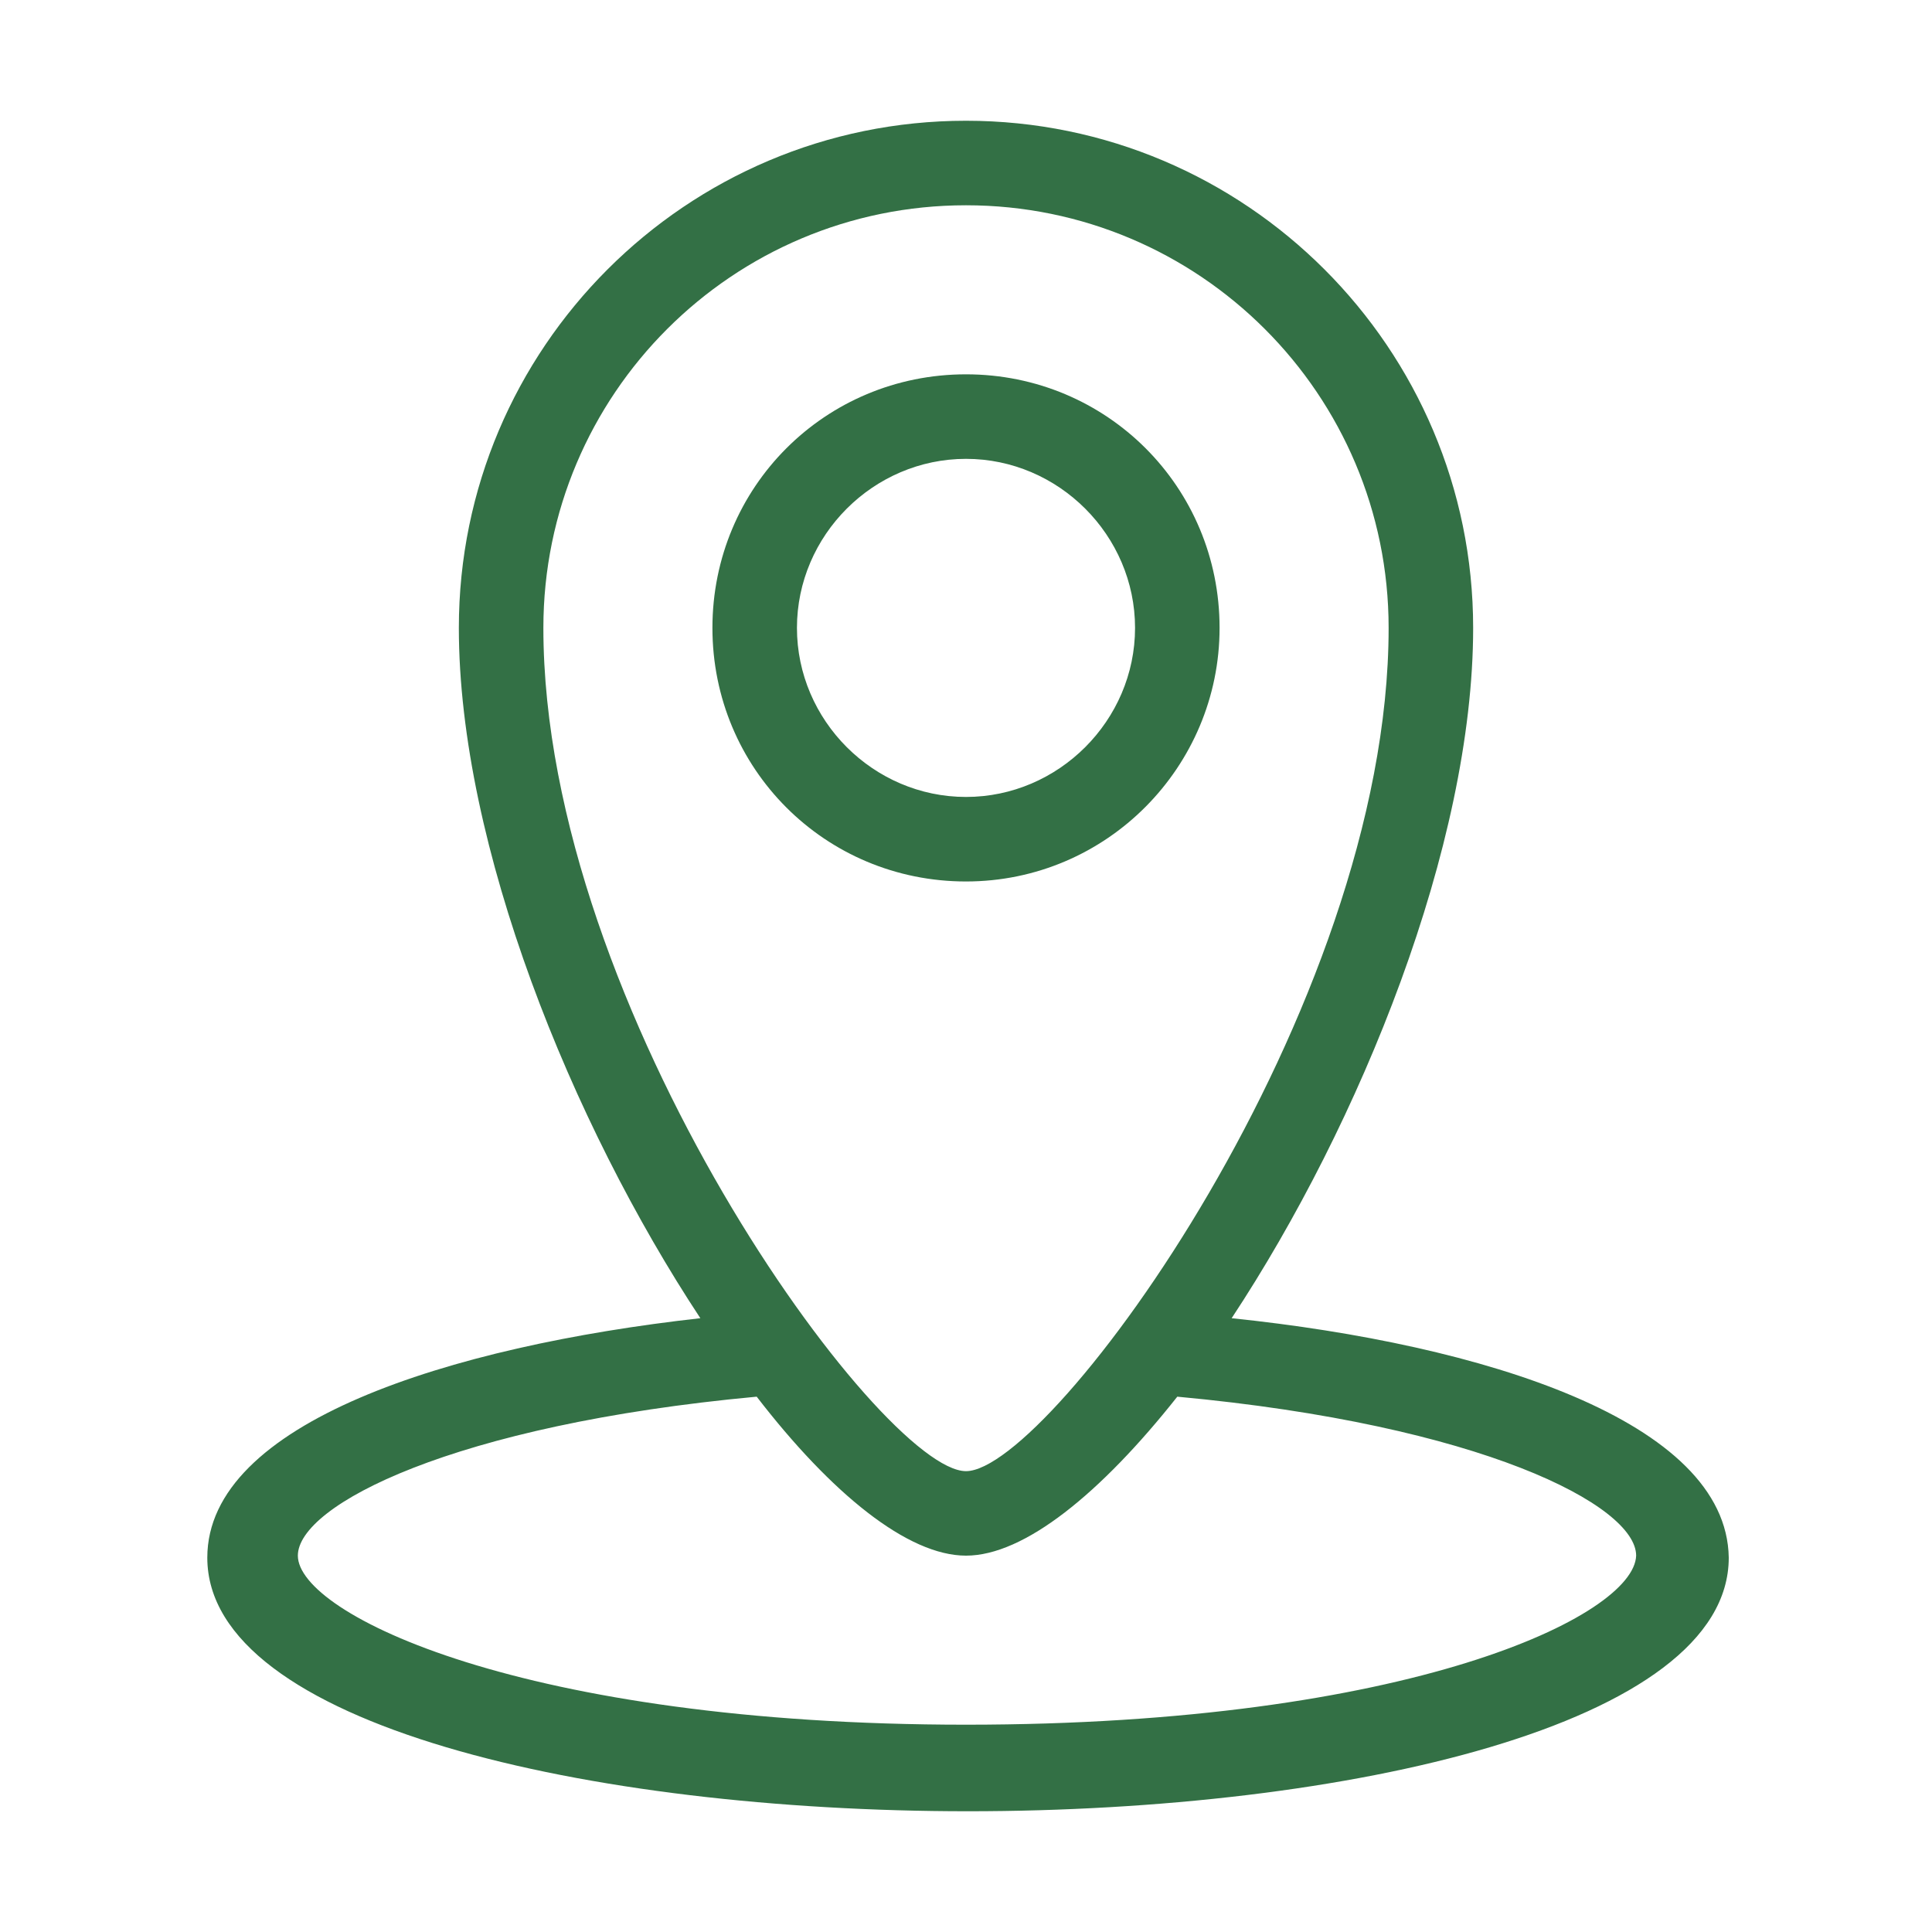 <svg width="60" height="60" viewBox="0 0 60 60" fill="none" xmlns="http://www.w3.org/2000/svg">
<path d="M37.875 19.5C37.875 15.125 34.375 11.625 30 11.625C25.625 11.625 22.125 15.125 22.125 19.5C22.125 23.875 25.625 27.375 30 27.375C34.375 27.375 37.875 23.812 37.875 19.5ZM24.75 19.5C24.75 16.625 27.125 14.25 30 14.25C32.875 14.25 35.25 16.625 35.25 19.5C35.25 22.375 32.875 24.75 30 24.75C27.125 24.75 24.75 22.375 24.75 19.5Z" fill="#337045"/>
<path d="M38.25 40.938C42.25 34.875 45.75 26.25 45.75 19.5C45.75 10.812 38.688 3.75 30 3.75C21.312 3.75 14.25 10.812 14.25 19.5C14.25 26.25 17.75 34.875 21.75 40.938C13.938 41.812 6.438 44.188 6.438 48.375C6.438 53.562 18.312 56.25 30.062 56.25C41.812 56.25 53.688 53.562 53.688 48.375C53.625 44.125 46.062 41.75 38.25 40.938ZM16.875 19.5C16.875 12.25 22.75 6.375 30 6.375C37.25 6.375 43.125 12.25 43.125 19.5C43.125 31.375 32.625 45.688 30 45.688C27.375 45.688 16.875 31.375 16.875 19.5ZM30 53.562C16.25 53.562 9.25 50.125 9.25 48.312C9.25 46.75 14.062 44.25 23.5 43.375C25.812 46.375 28.188 48.312 30 48.312C31.812 48.312 34.188 46.375 36.562 43.375C46 44.25 50.812 46.75 50.812 48.312C50.75 50.188 43.75 53.562 30 53.562Z" fill="#337045"/>
</svg>

